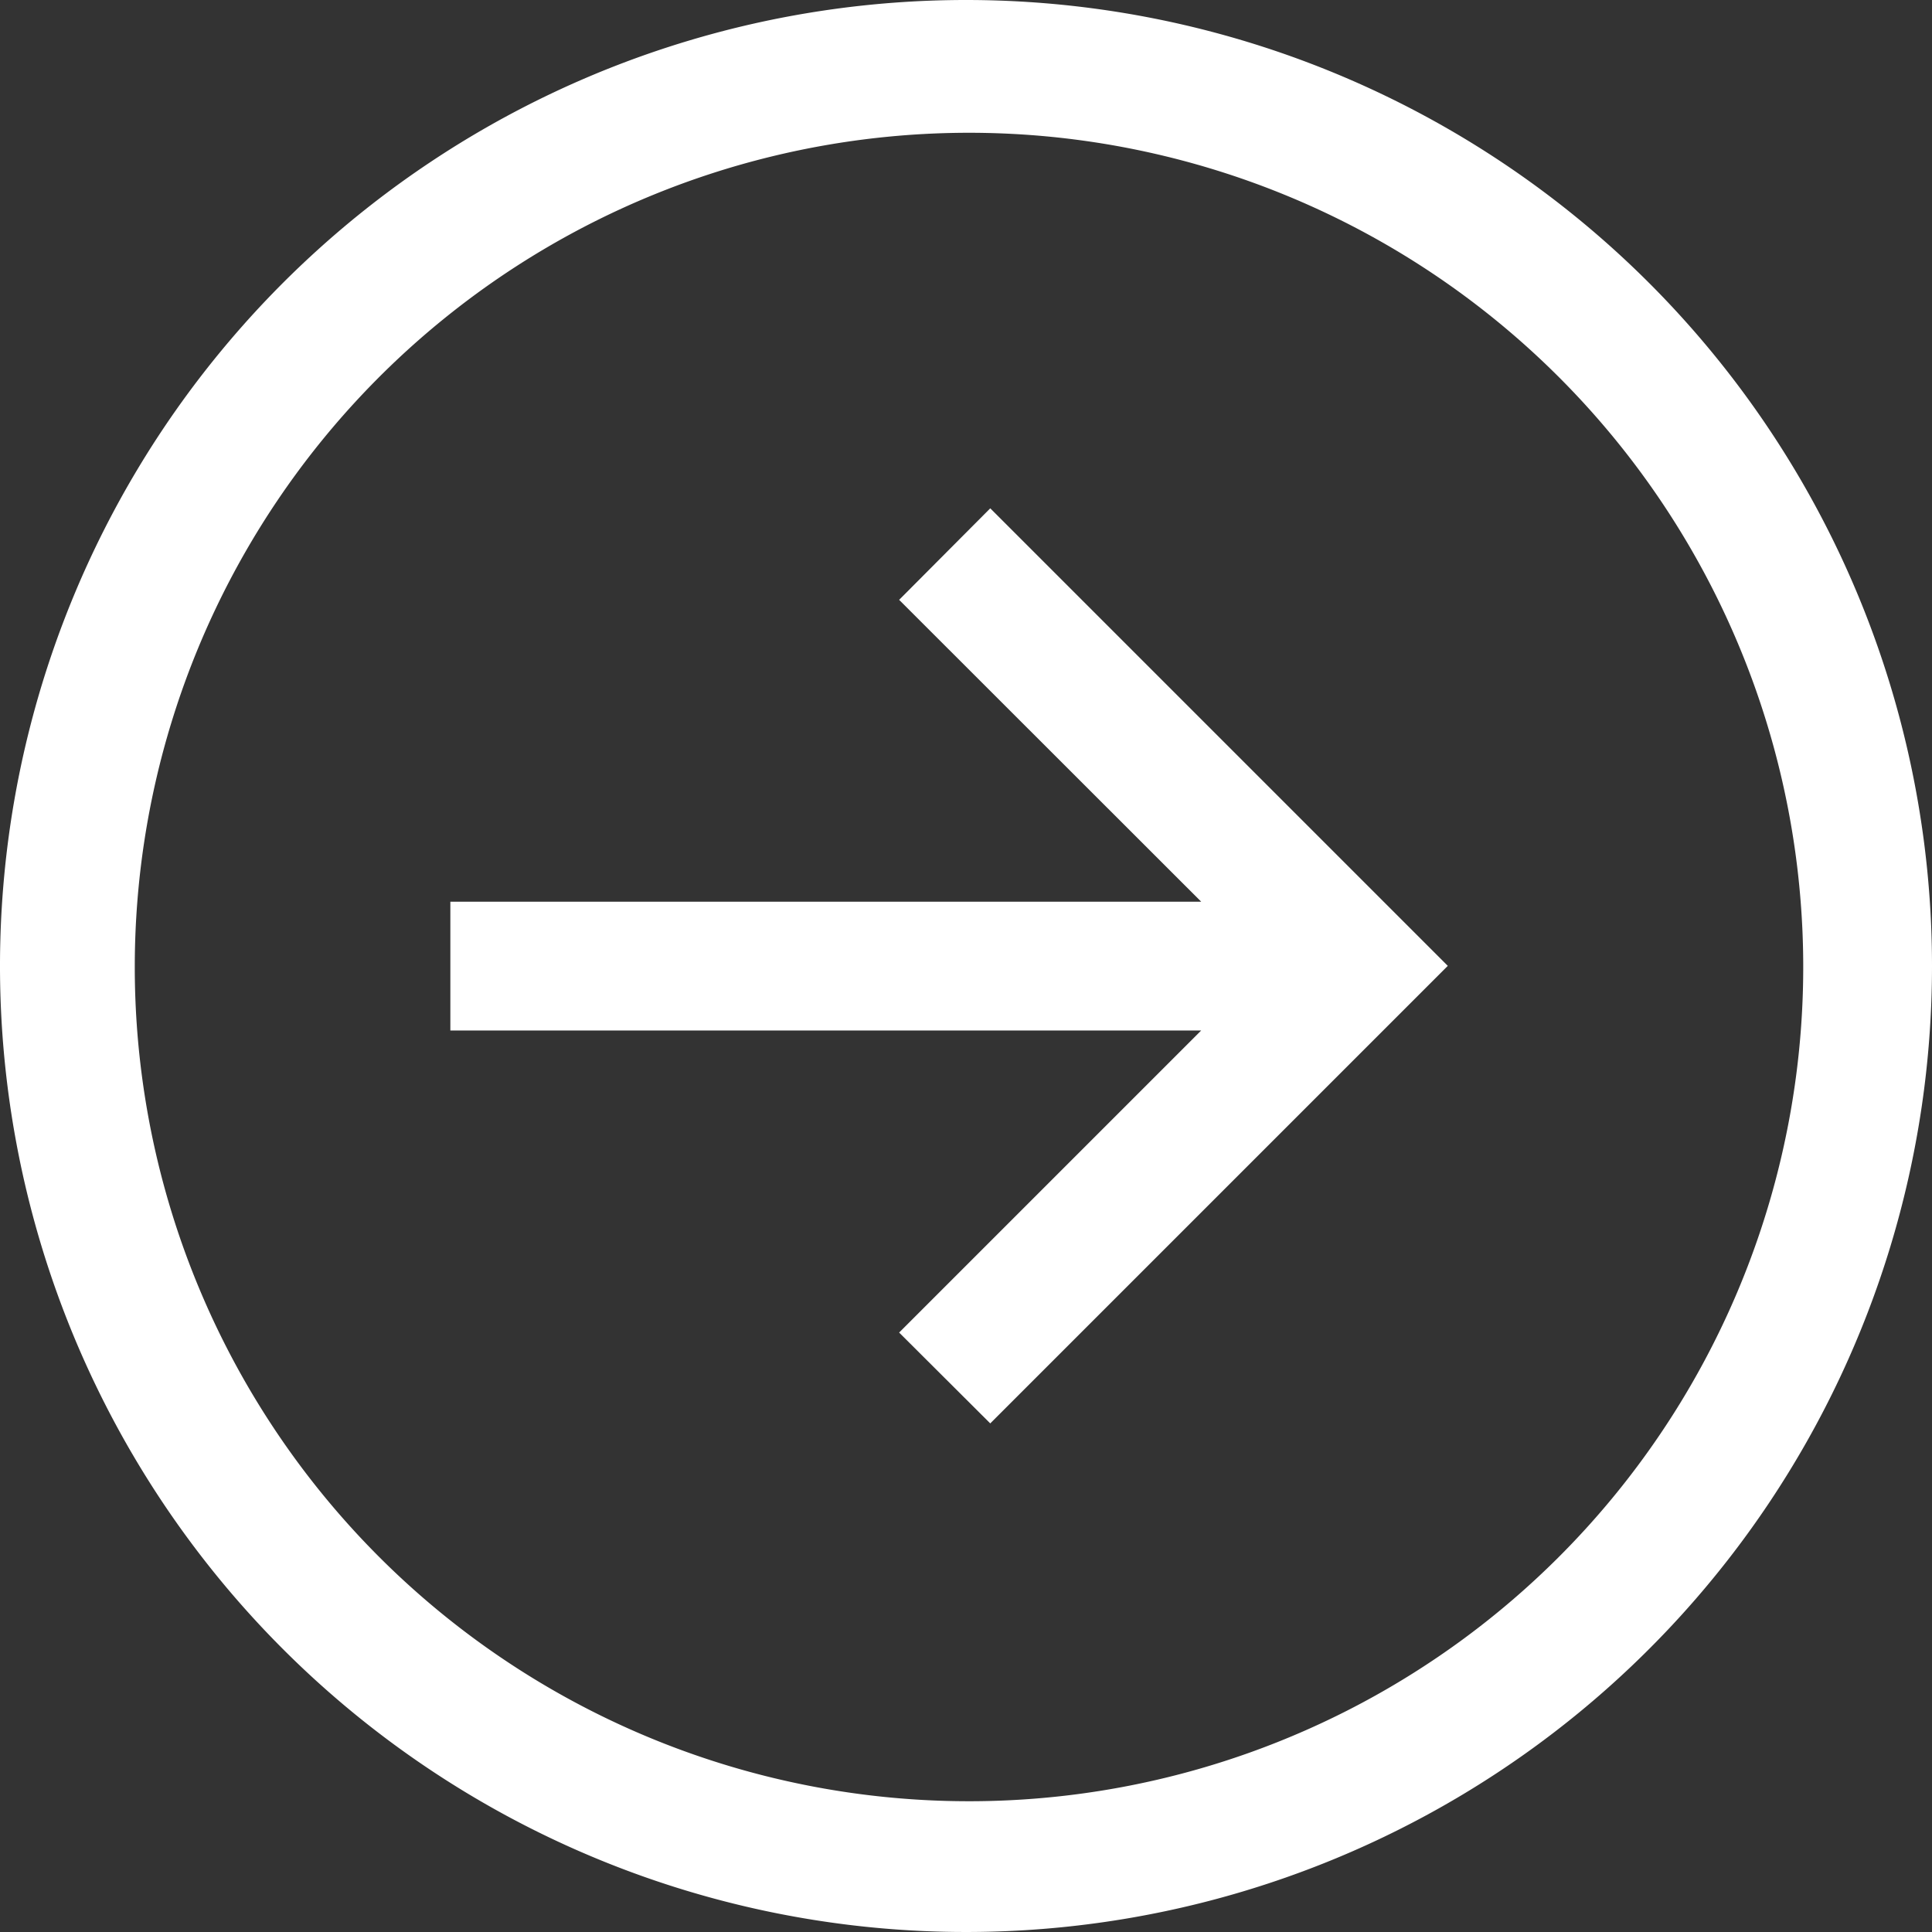 <svg id="Group_2517" data-name="Group 2517" xmlns="http://www.w3.org/2000/svg" width="29.558" height="29.559" viewBox="0 0 29.558 29.559">
  <rect x="0" y="0" width="29.558" height="29.559" fill="#333333" stroke="none"/>
  <path id="Path_112" data-name="Path 112" d="M16.366,1.567A14.779,14.779,0,1,0,31.145,16.346,14.779,14.779,0,0,0,16.366,1.567ZM25.423,25.4a12.763,12.763,0,1,1,2.746-4.072A12.762,12.762,0,0,1,25.423,25.4Z" transform="translate(-1.587 -1.567)" fill="#fff"/>
  <path id="Path_113" data-name="Path 113" d="M19.379,15.3,24,19.918H12.513v1.971H24L19.379,26.51,20.773,27.9l7-7-7-7Z" transform="translate(-5.623 -6.123)" fill="#fff"/>
</svg>

